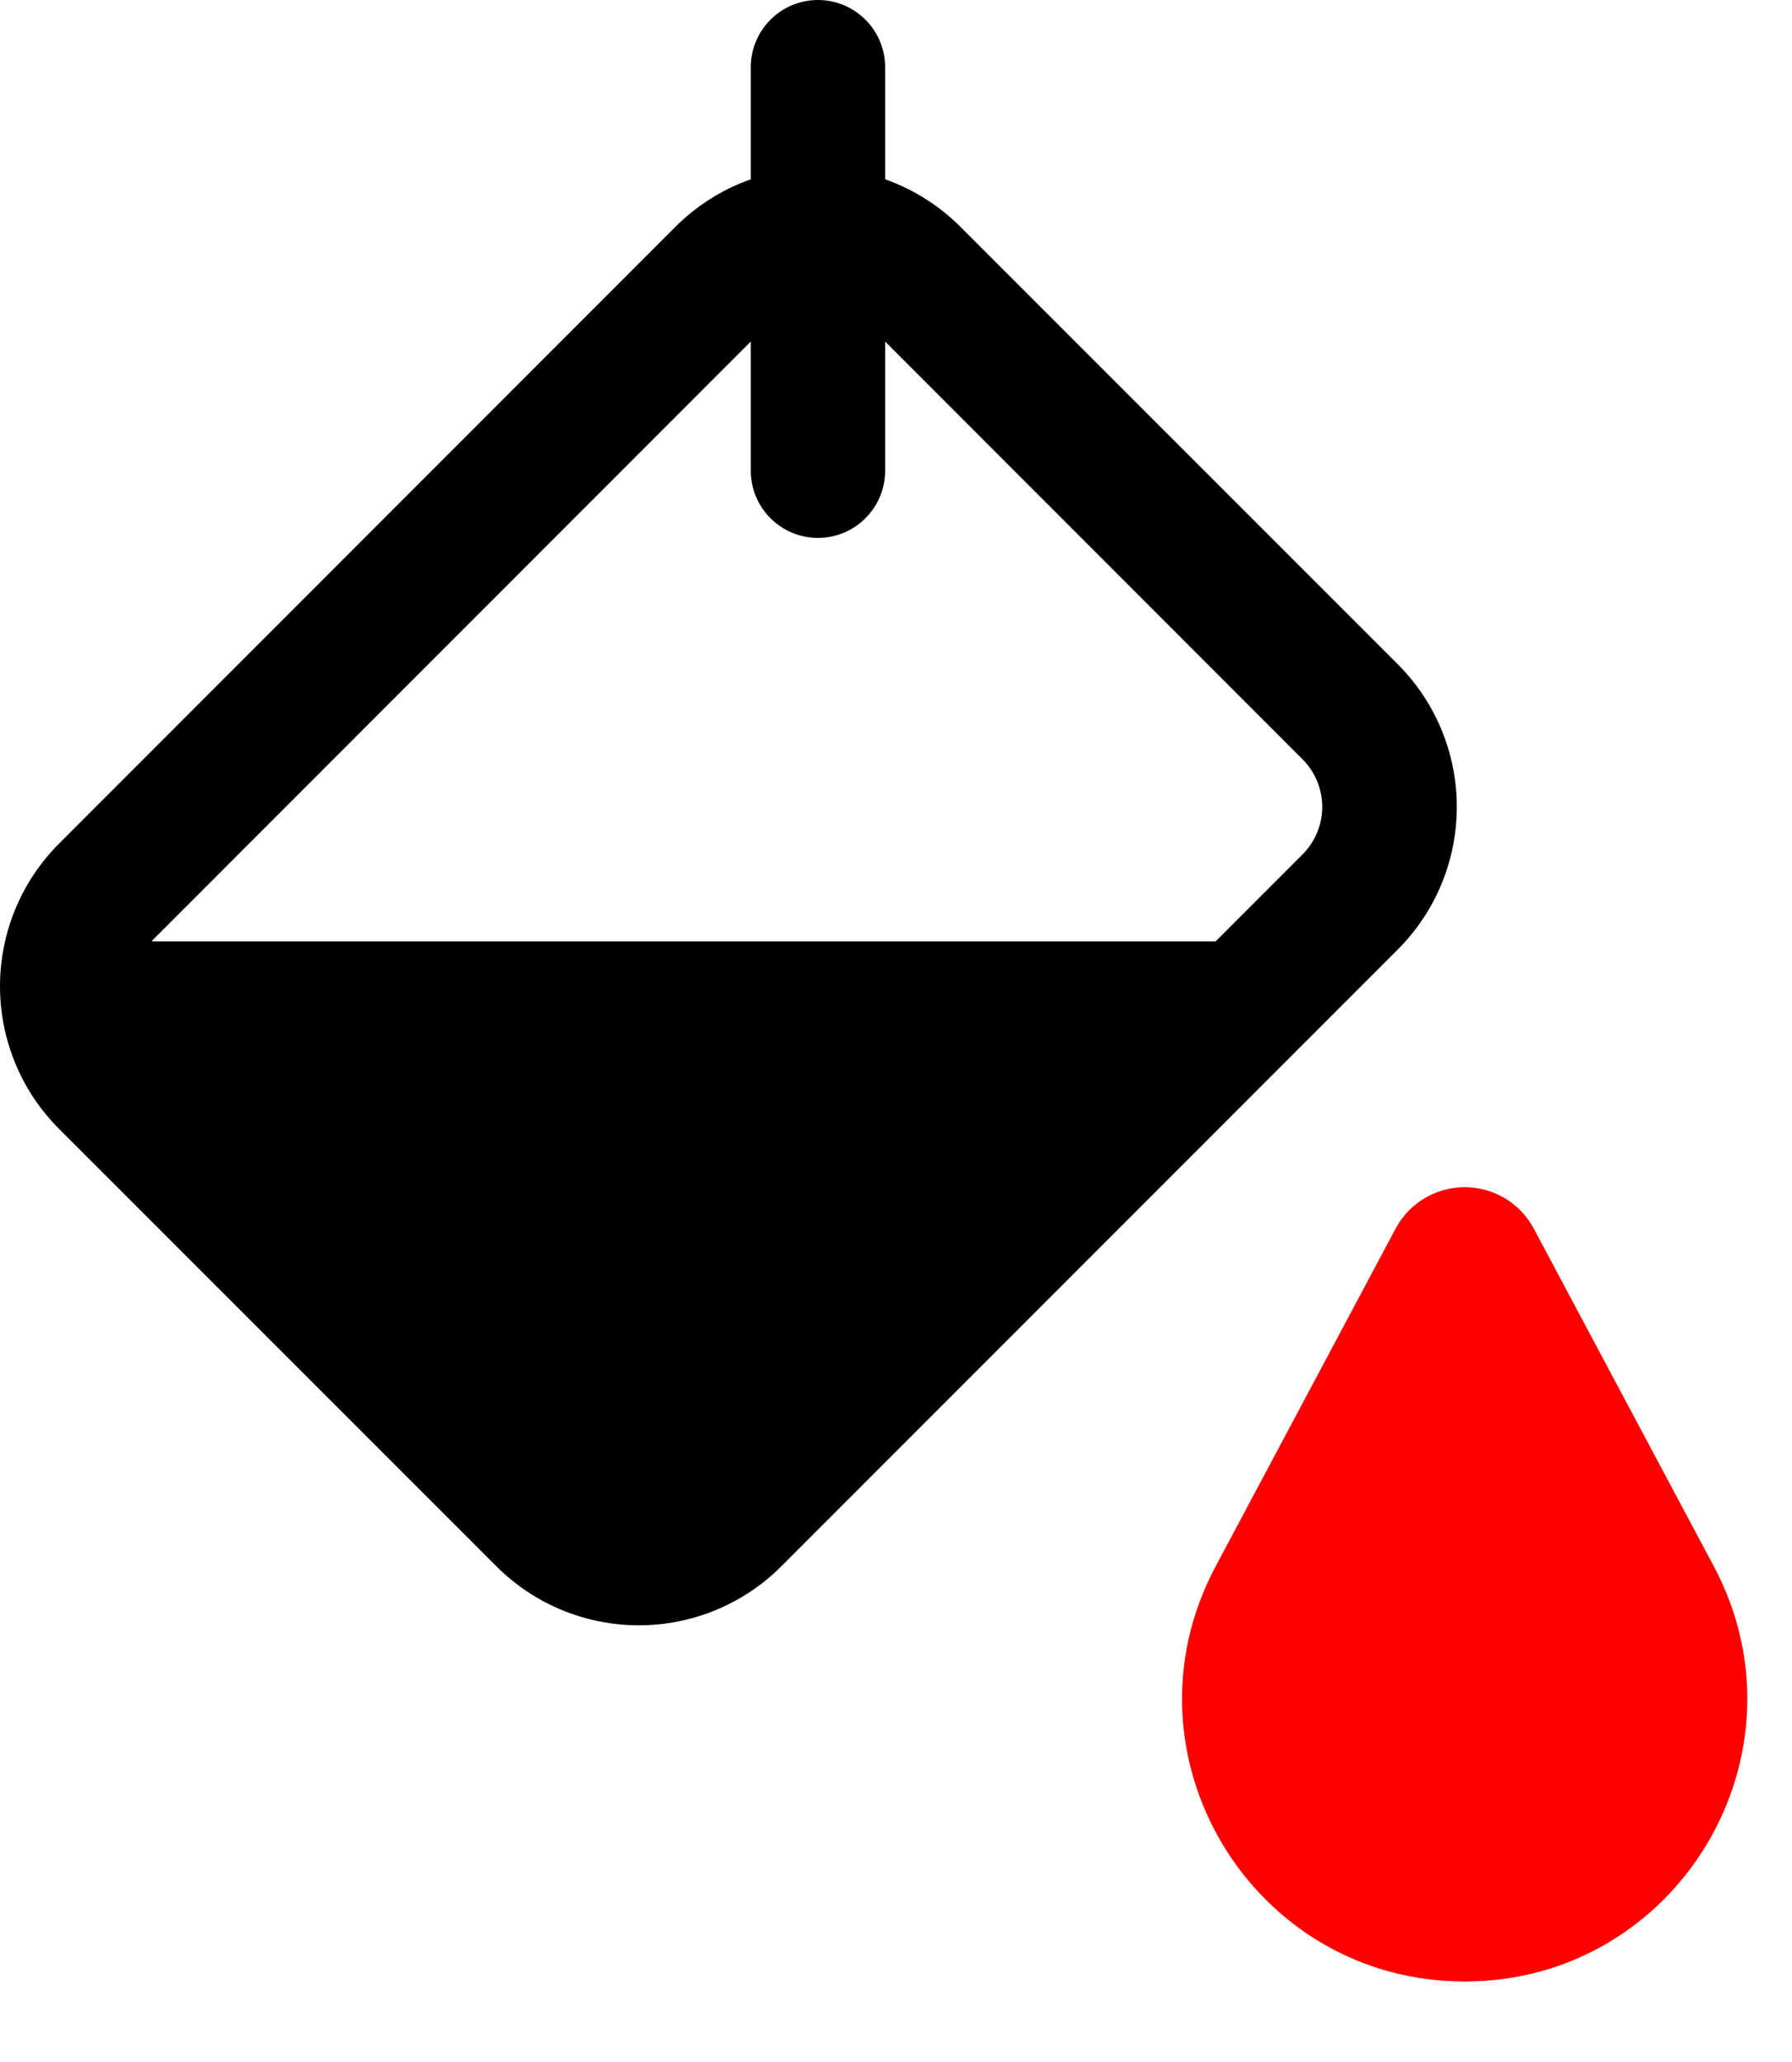 <svg width="20" height="23" viewBox="0 0 20 23" fill="none" xmlns="http://www.w3.org/2000/svg">
<path d="M9.879 0.75C9.879 0.551 9.8 0.36 9.659 0.22C9.519 0.079 9.328 0 9.129 0C8.93 0 8.739 0.079 8.599 0.22C8.458 0.36 8.379 0.551 8.379 0.75V2C8.063 2.111 7.775 2.293 7.538 2.53L0.659 9.41C0.45 9.619 0.284 9.867 0.171 10.14C0.058 10.413 0 10.706 0 11.001C0 11.296 0.058 11.589 0.171 11.862C0.284 12.135 0.45 12.383 0.659 12.592L5.539 17.47C5.748 17.679 5.996 17.845 6.269 17.958C6.542 18.071 6.835 18.129 7.13 18.129C7.426 18.129 7.718 18.071 7.991 17.958C8.264 17.845 8.512 17.679 8.721 17.47L15.6 10.591C15.809 10.382 15.975 10.134 16.088 9.861C16.201 9.588 16.259 9.295 16.259 9C16.259 8.705 16.201 8.412 16.088 8.139C15.975 7.866 15.809 7.618 15.6 7.409L10.719 2.53C10.482 2.293 10.195 2.112 9.879 2V0.75ZM8.379 3.81V5.25C8.379 5.449 8.458 5.64 8.599 5.78C8.739 5.921 8.93 6 9.129 6C9.328 6 9.519 5.921 9.659 5.78C9.8 5.64 9.879 5.449 9.879 5.25V3.81L14.538 8.47C14.678 8.611 14.757 8.801 14.757 9C14.757 9.199 14.678 9.389 14.538 9.53L13.568 10.5H1.691L1.72 10.47L8.379 3.81Z" fill="black"/>
<path d="M16.797 13.366C16.932 13.447 17.043 13.564 17.118 13.704L19.127 17.47C20.245 19.568 18.725 22.102 16.347 22.102C13.969 22.102 12.447 19.568 13.568 17.47L15.576 13.704C15.651 13.564 15.762 13.447 15.898 13.366C16.033 13.285 16.189 13.242 16.347 13.242C16.505 13.242 16.661 13.285 16.797 13.366Z" fill="#FF0000"/>
</svg>
